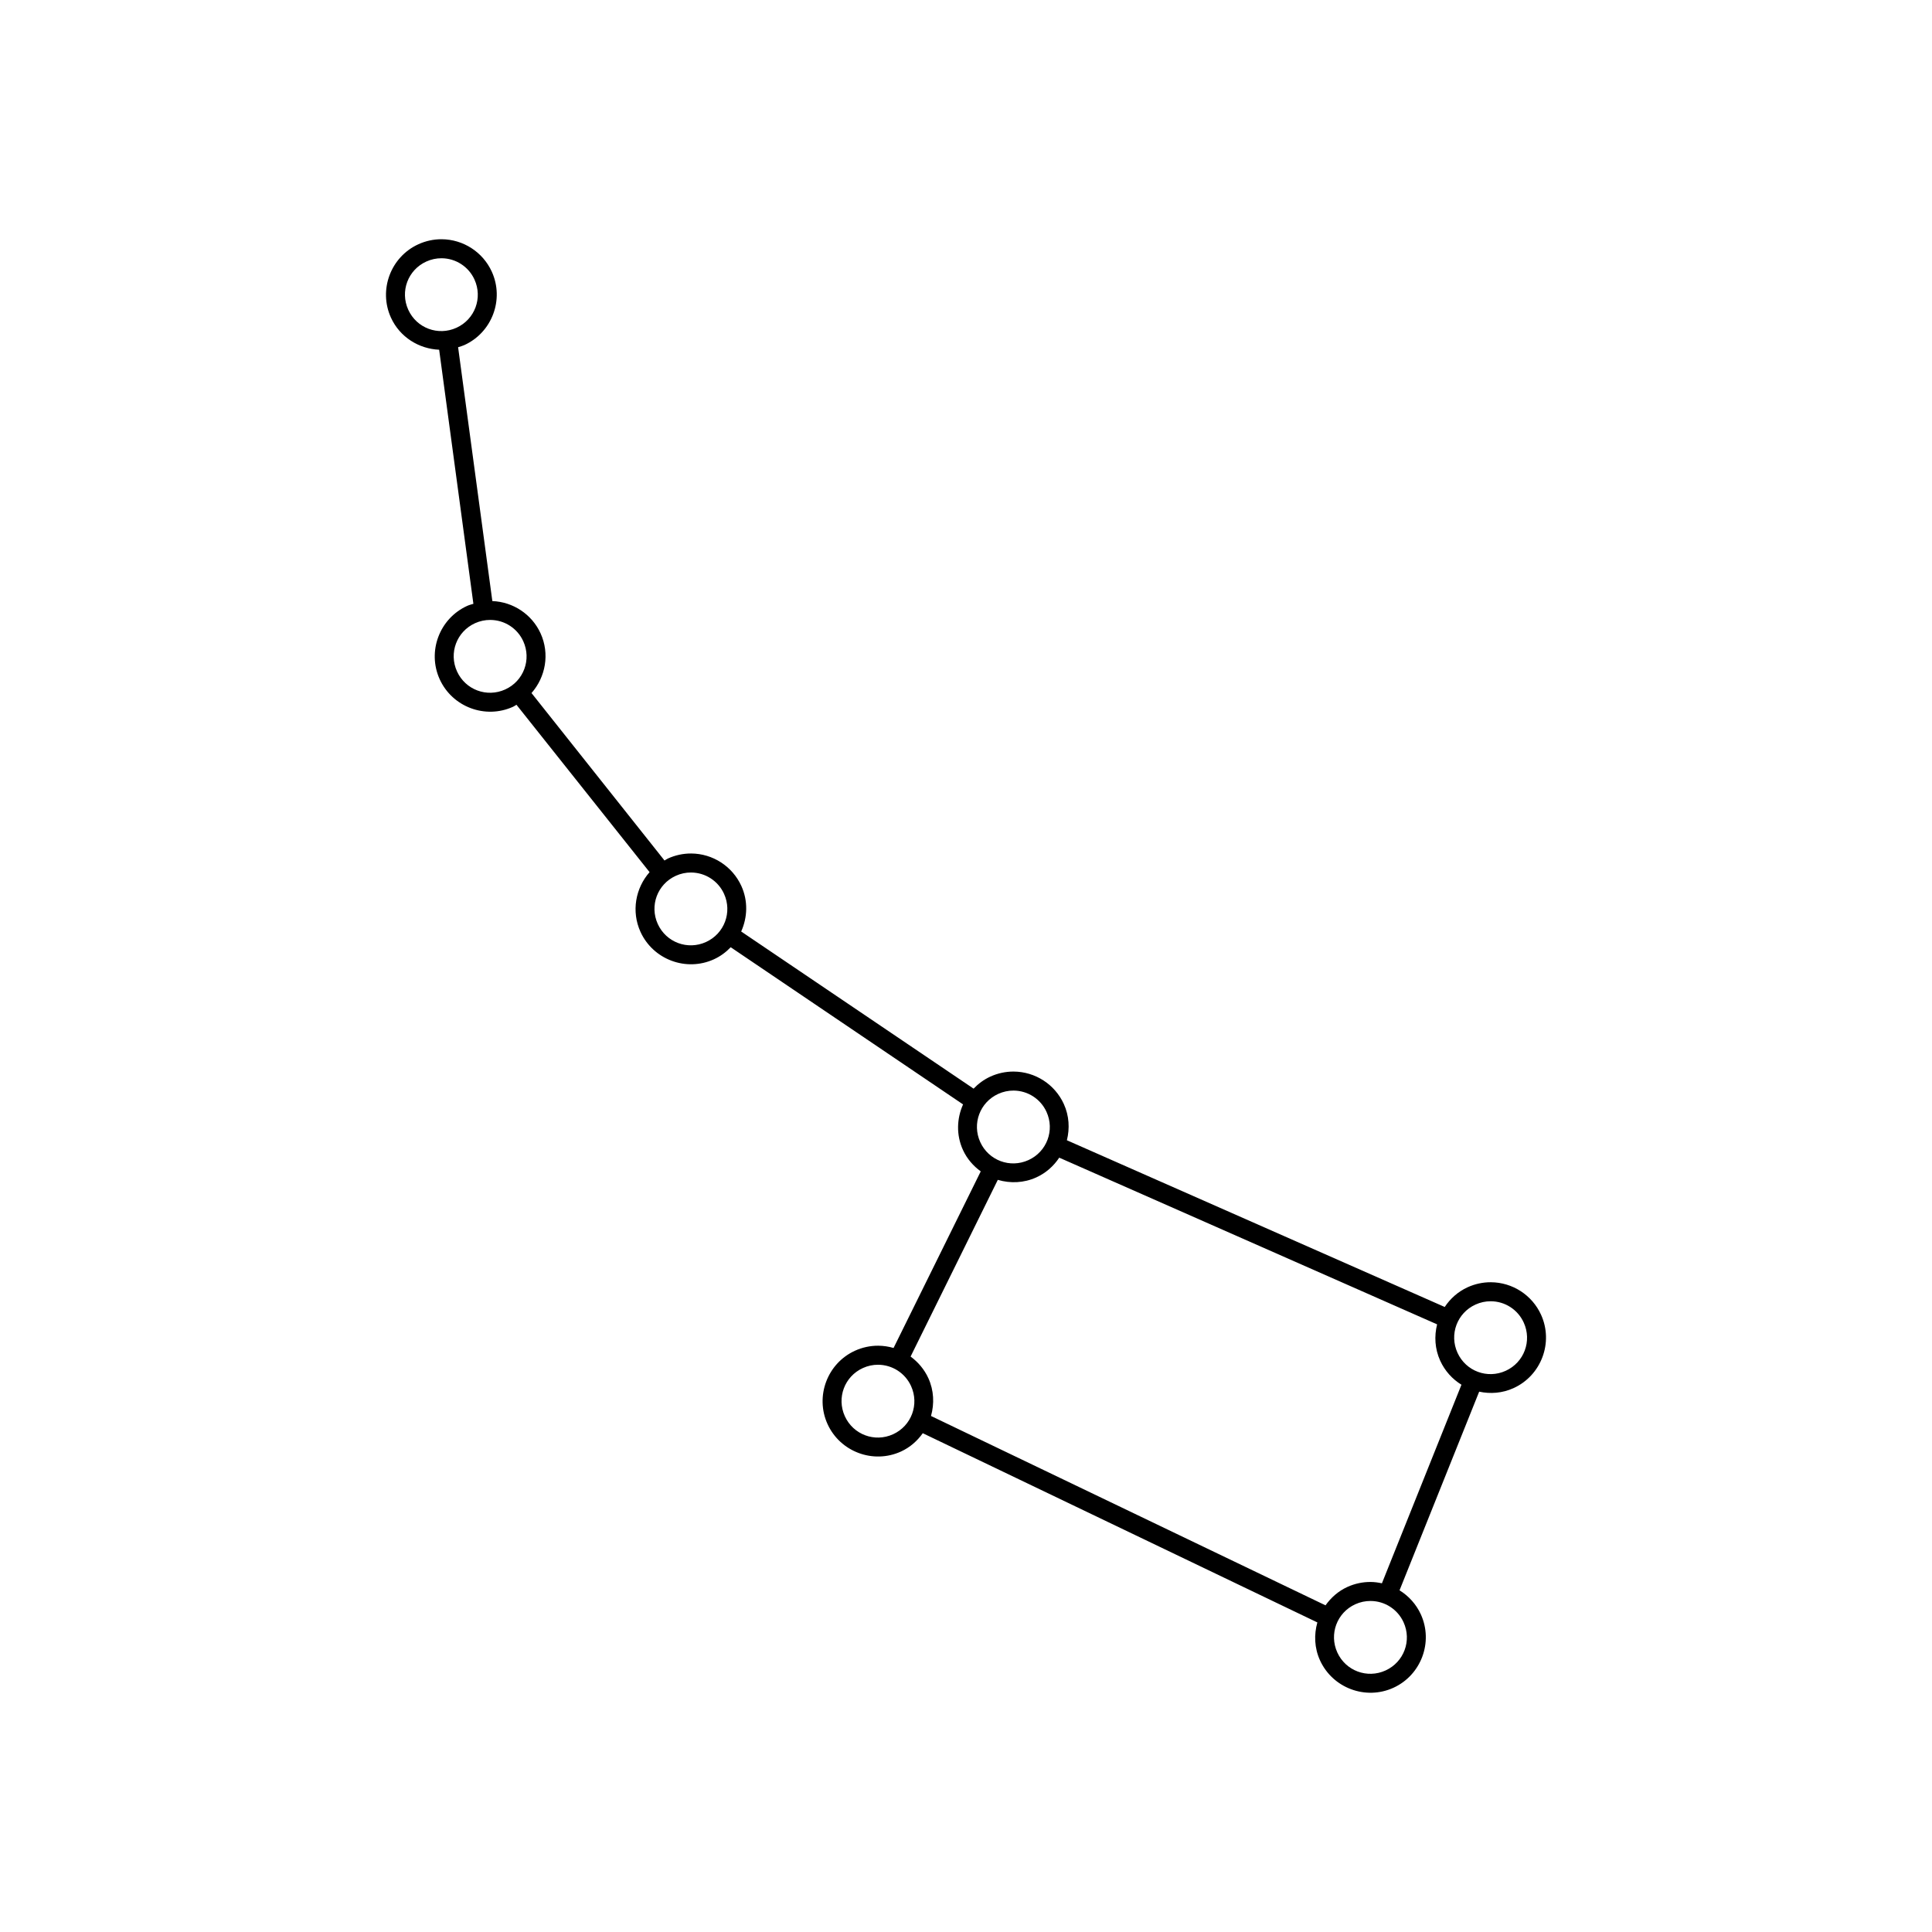 <?xml version="1.0" encoding="UTF-8"?>
<!-- Uploaded to: SVG Repo, www.svgrepo.com, Generator: SVG Repo Mixer Tools -->
<svg fill="#000000" width="800px" height="800px" version="1.1" viewBox="144 144 512 512" xmlns="http://www.w3.org/2000/svg">
 <path d="m261.04 207.4c-2.125-0.008-4.227 0.445-6.16 1.328-7.352 3.352-10.625 12.102-7.273 19.453 2.367 5.184 7.422 8.27 12.773 8.5l9.074 67.336c-0.555 0.172-1.121 0.309-1.652 0.551-7.352 3.352-10.625 12.102-7.273 19.453 3.352 7.352 12.102 10.625 19.453 7.273 0.32-0.152 0.582-0.355 0.887-0.523l35.277 44.359c-3.723 4.215-4.883 10.395-2.41 15.824 3.352 7.352 12.102 10.625 19.453 7.273 1.73-0.789 3.211-1.898 4.457-3.199l61.578 41.652c-1.668 3.723-1.848 8.09-0.031 12.074 1.078 2.359 2.75 4.242 4.715 5.676l-23.105 46.801c-1.301-0.383-2.668-0.594-4.062-0.602-2.125-0.008-4.227 0.445-6.16 1.328-7.348 3.352-10.617 12.094-7.273 19.445 3.352 7.352 12.102 10.625 19.453 7.273 2.418-1.105 4.344-2.832 5.785-4.859l104.57 50.145c-0.914 3.231-0.797 6.769 0.699 10.047 3.352 7.352 12.102 10.625 19.453 7.273s10.625-12.102 7.273-19.453c-1.23-2.691-3.227-4.879-5.648-6.375l21.105-52.645c2.977 0.637 6.156 0.406 9.121-0.945 7.352-3.352 10.625-12.102 7.273-19.453-2.371-5.207-7.57-8.57-13.293-8.602-2.125-0.008-4.227 0.445-6.16 1.328-2.57 1.172-4.606 3.023-6.07 5.227l-100.13-44.184c0.781-3.113 0.613-6.481-0.816-9.613-2.375-5.203-7.574-8.562-13.293-8.59-2.125-0.008-4.227 0.445-6.16 1.328-1.73 0.789-3.211 1.898-4.457 3.199l-61.59-41.645c1.672-3.727 1.859-8.098 0.039-12.082-2.375-5.203-7.574-8.562-13.293-8.59-2.125-0.008-4.227 0.445-6.16 1.328-0.324 0.152-0.598 0.363-0.906 0.531l-35.246-44.379c3.727-4.219 4.879-10.391 2.402-15.824-2.305-5.047-7.269-8.332-12.781-8.551l-9.074-67.277c0.559-0.172 1.117-0.32 1.664-0.57 7.348-3.356 10.617-12.105 7.262-19.453-2.371-5.199-7.57-8.559-13.285-8.59zm-0.02 5.039c3.766 0.02 7.156 2.215 8.719 5.637 2.223 4.871 0.109 10.559-4.762 12.781-4.871 2.223-10.555 0.113-12.781-4.762-2.223-4.875-0.102-10.559 4.773-12.781 1.27-0.582 2.656-0.883 4.055-0.875zm12.922 95.852c3.766 0.016 7.164 2.211 8.727 5.637 2.223 4.875 0.102 10.559-4.773 12.781-4.875 2.223-10.559 0.094-12.781-4.773-2.223-4.875-0.102-10.559 4.773-12.781 1.27-0.578 2.656-0.875 4.055-0.867zm53.203 66.934c3.766 0.016 7.164 2.211 8.727 5.637 2.223 4.875 0.102 10.559-4.773 12.781s-10.559 0.094-12.781-4.773c-2.219-4.871-0.098-10.551 4.773-12.773 1.27-0.582 2.656-0.883 4.055-0.875zm85.461 57.789c3.766 0.02 7.164 2.211 8.727 5.637 2.223 4.875 0.102 10.559-4.773 12.781-4.871 2.223-10.555 0.113-12.781-4.762-2.223-4.875-0.102-10.559 4.773-12.781 1.27-0.582 2.656-0.883 4.055-0.875zm12.113 17.781 100.13 44.172c-0.781 3.117-0.613 6.488 0.816 9.625 1.246 2.738 3.246 4.902 5.637 6.375l-21.078 52.625c-0.973-0.207-1.965-0.352-2.981-0.355-2.125-0.012-4.227 0.438-6.16 1.316-2.43 1.109-4.359 2.84-5.805 4.879l-104.55-50.184c0.906-3.227 0.785-6.758-0.707-10.027-1.062-2.328-2.715-4.262-4.703-5.719l23.113-46.828c3.273 0.965 6.883 0.863 10.215-0.66 2.57-1.172 4.606-3.023 6.07-5.227zm114.36 38.051c3.769 0.02 7.168 2.219 8.727 5.648 2.223 4.875 0.102 10.559-4.773 12.781-4.875 2.223-10.559 0.094-12.781-4.773-2.223-4.875-0.102-10.559 4.773-12.781 1.27-0.582 2.656-0.883 4.055-0.875zm-162.36 16.828c3.766 0.02 7.156 2.215 8.719 5.637 2.223 4.871 0.109 10.555-4.762 12.781-4.875 2.223-10.559 0.094-12.781-4.773-2.219-4.871-0.098-10.551 4.773-12.773 1.27-0.582 2.656-0.883 4.055-0.875zm130.51 62.602c3.766 0.016 7.164 2.211 8.727 5.637 2.223 4.875 0.102 10.559-4.773 12.781s-10.559 0.094-12.781-4.773c-2.223-4.875-0.102-10.559 4.773-12.781 1.27-0.578 2.656-0.875 4.055-0.867z" fill-rule="evenodd"/>
</svg>